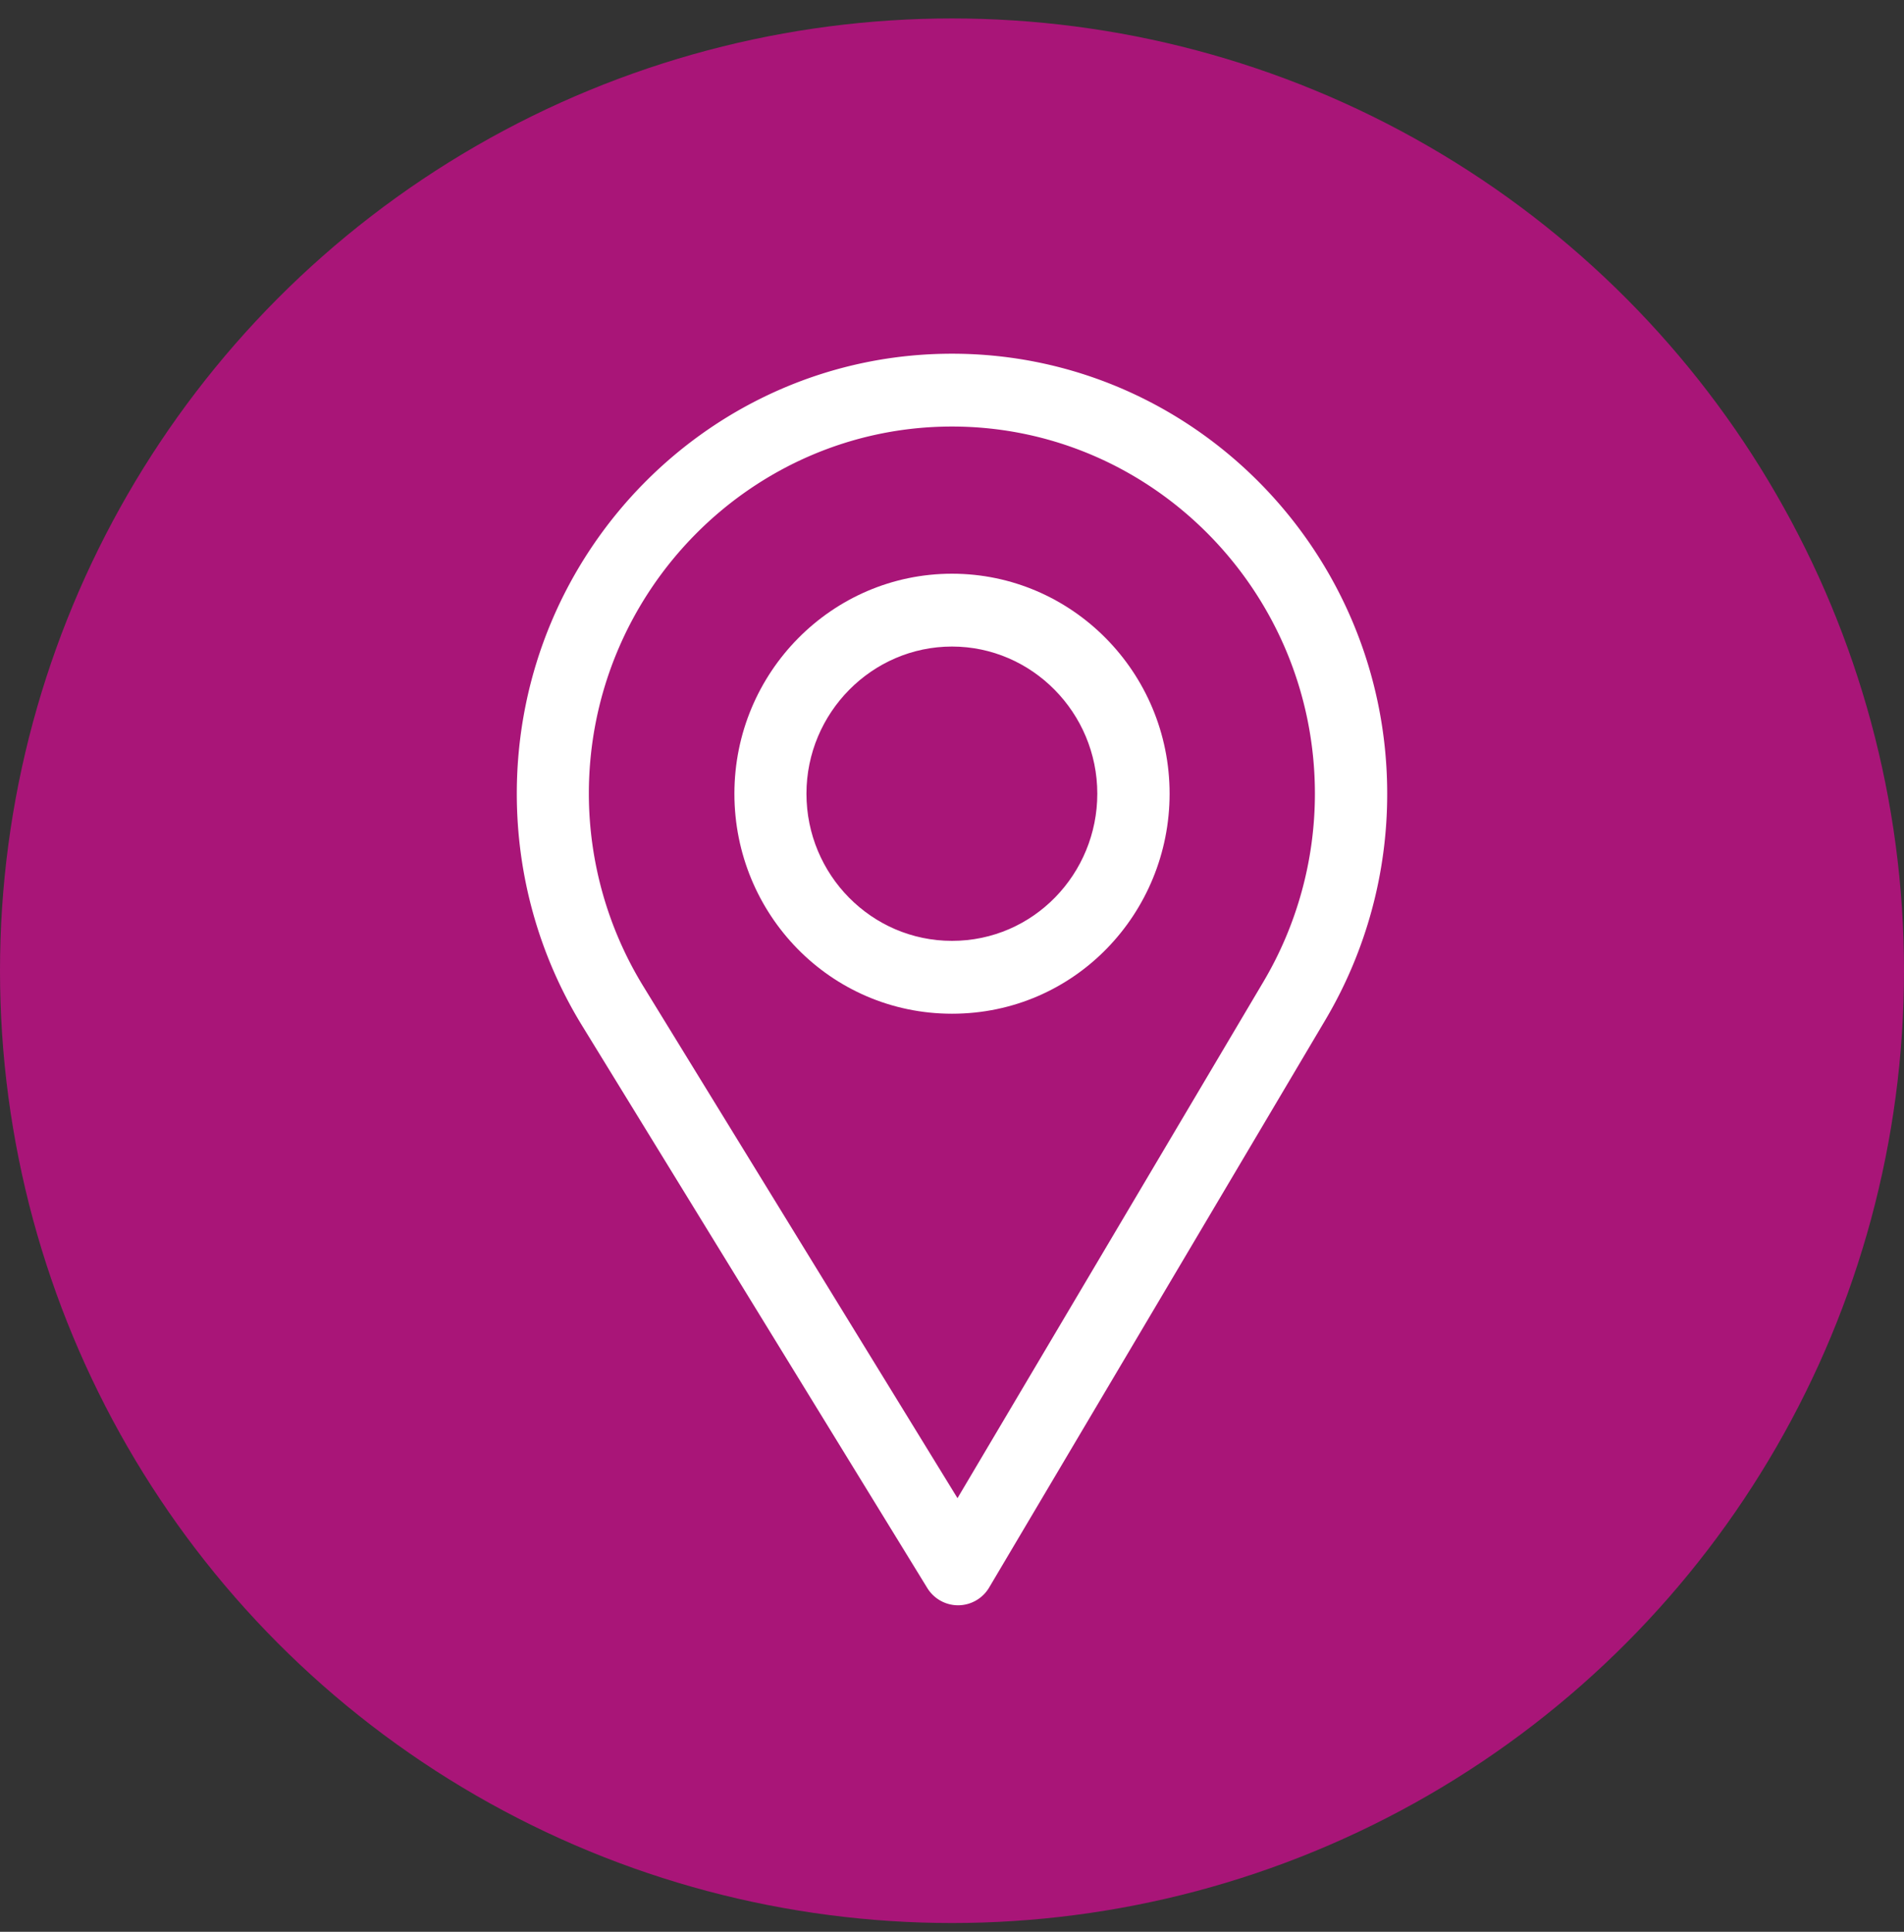 <svg xmlns="http://www.w3.org/2000/svg" width="70" height="71" viewBox="0 0 70 71">
    <rect x="0" y="0" width="70" height="71" fill="#333333" stroke="none"/>
    <g fill="none" fill-rule="evenodd">
        <circle cx="35" cy="35" r="35" fill="#A91578" fill-rule="nonzero" transform="translate(0 .678)"/>
        <g fill="#FFF">
            <path d="M46.455 36.073l-11.253 18.99-11.547-18.807a13.567 13.567 0 0 1-2.006-7.084c0-7.431 5.999-13.495 13.351-13.495 7.352 0 13.342 6.064 13.342 13.495 0 2.437-.659 4.823-1.887 6.901zM35 13c-8.822 0-16 7.255-16 16.172 0 3.013.826 5.953 2.388 8.504L34.09 58.363a1.33 1.33 0 0 0 1.133.637h.01a1.33 1.33 0 0 0 1.134-.655l12.377-20.888A16.284 16.284 0 0 0 51 29.172C51 20.255 43.822 13 35 13z"/>
            <path d="M35 34.58c-2.956 0-5.351-2.428-5.351-5.408 0-2.973 2.41-5.409 5.351-5.409 2.94 0 5.342 2.436 5.342 5.409 0 2.936-2.339 5.408-5.342 5.408zm0-13.494c-4.411 0-8 3.627-8 8.086 0 4.43 3.53 8.086 8 8.086 4.525 0 8-3.705 8-8.086 0-4.459-3.589-8.086-8-8.086z"/>
        </g>
    </g>
</svg>
